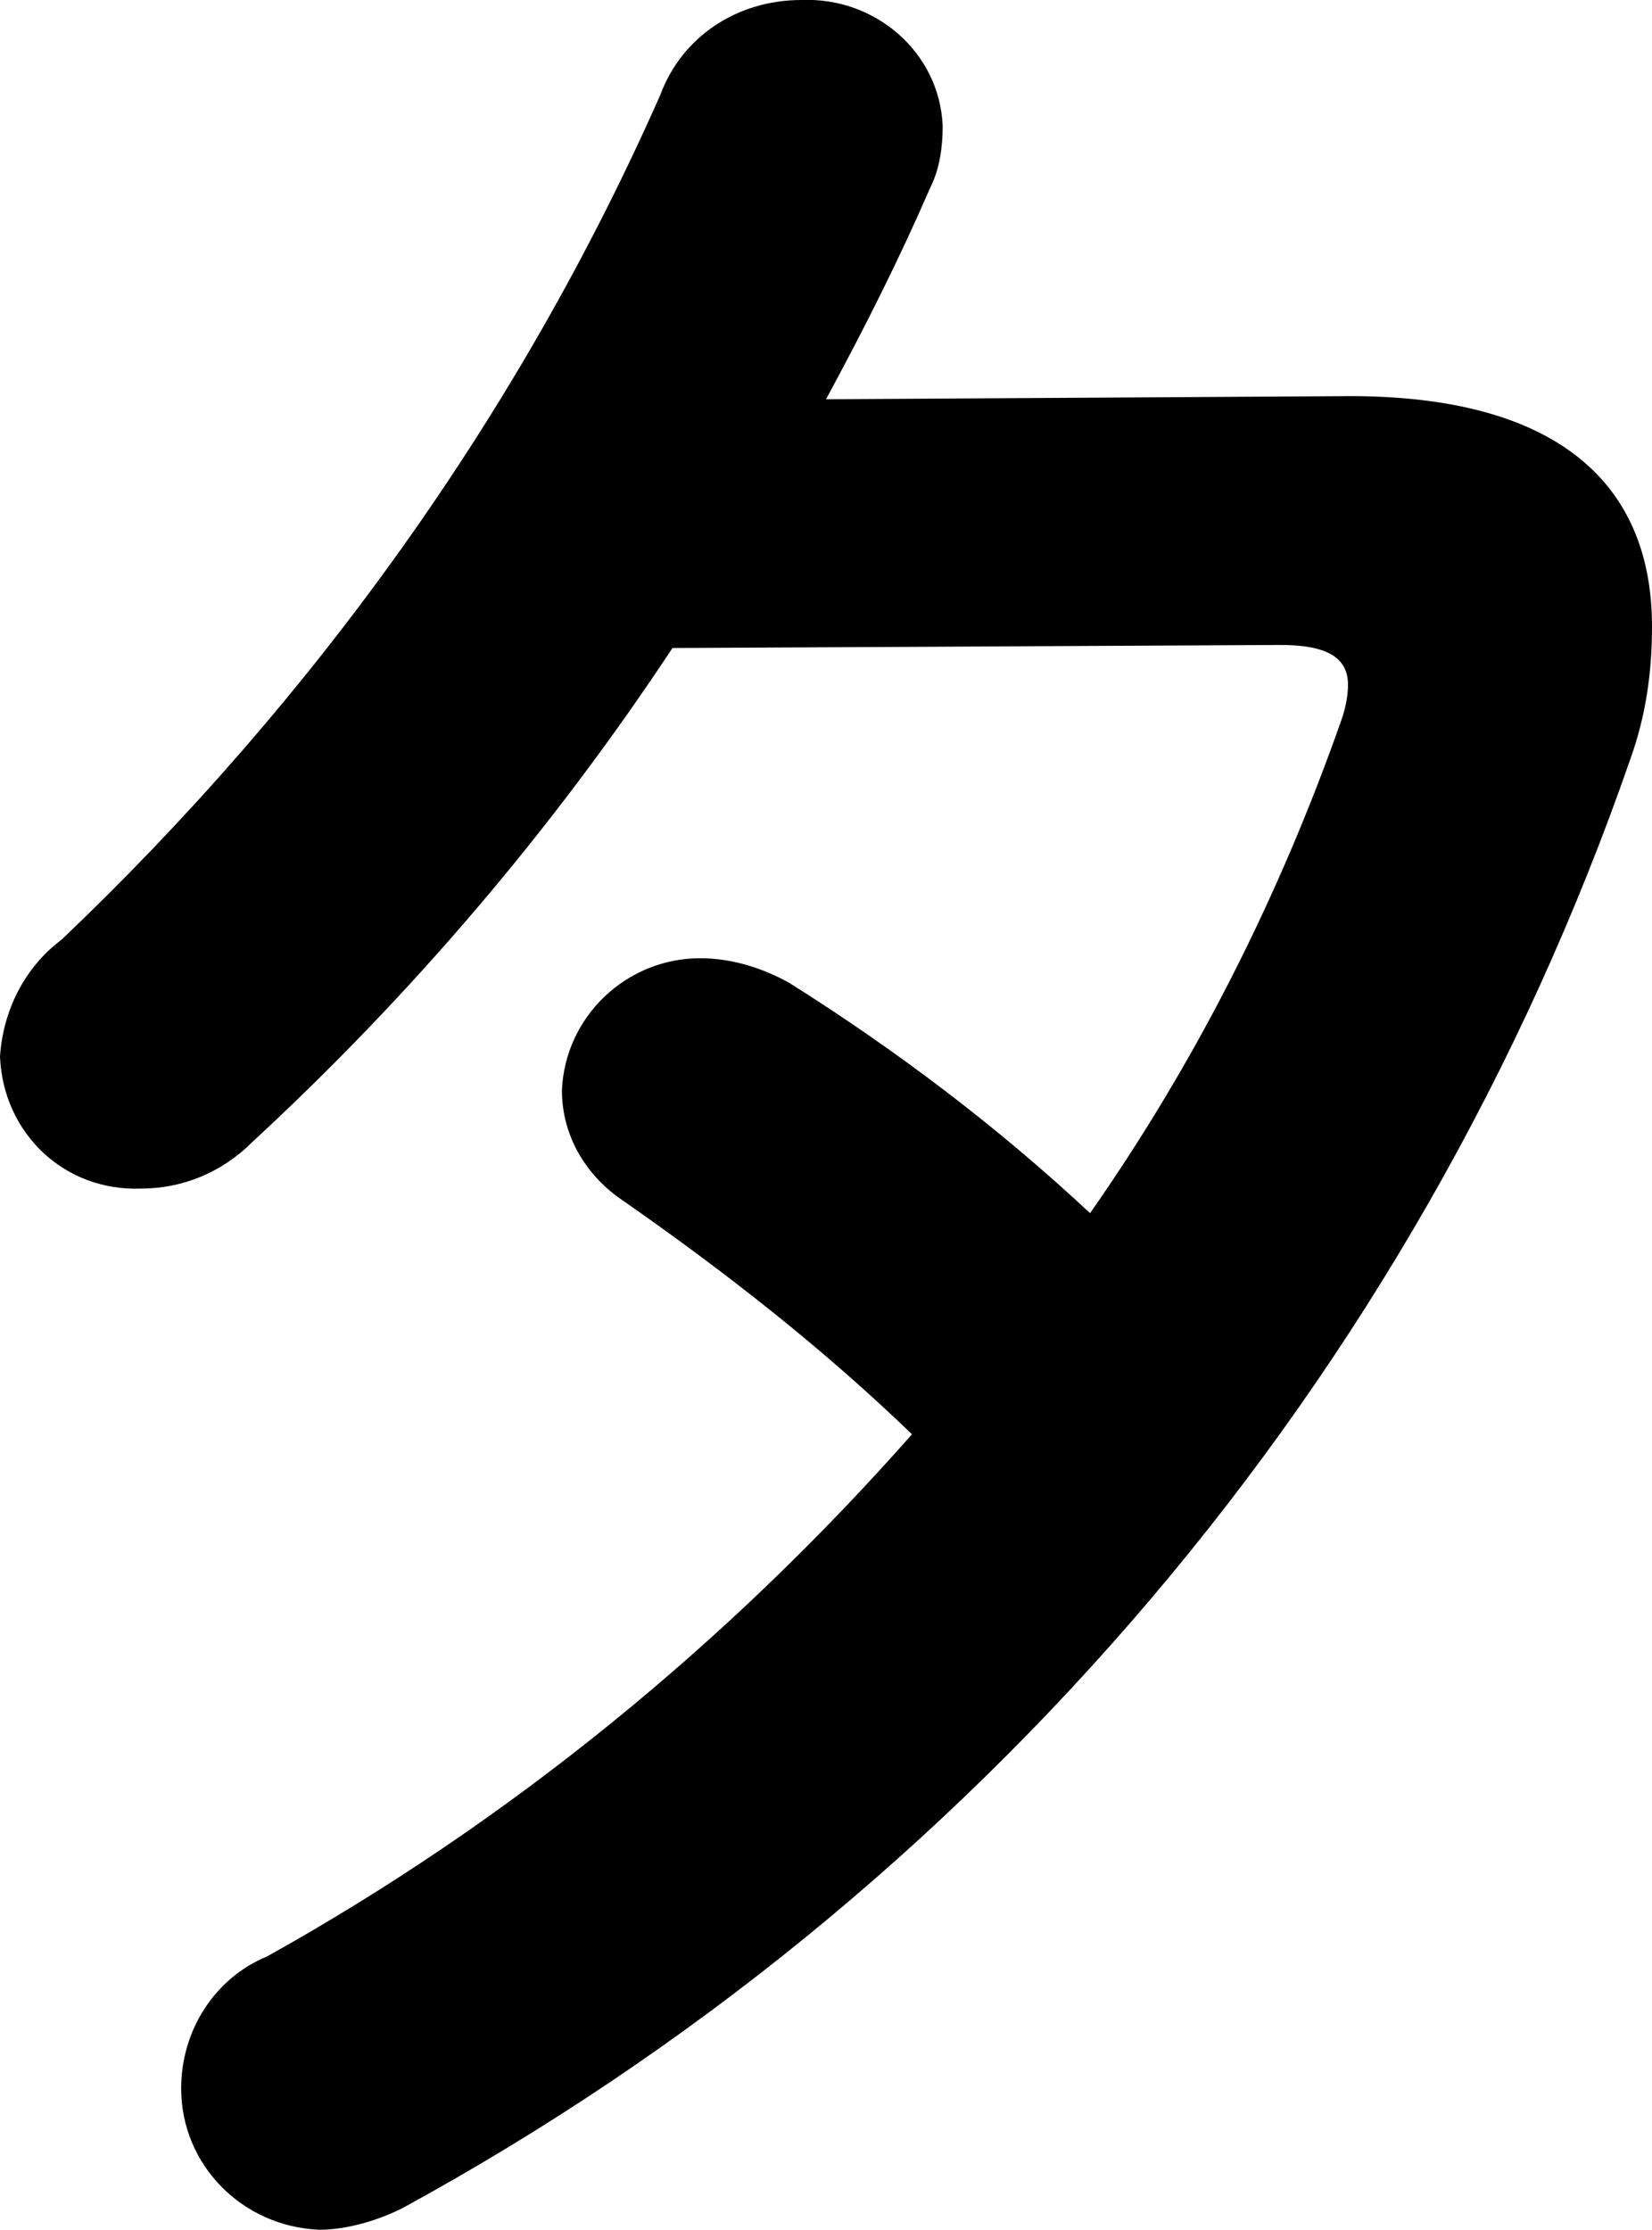 <?xml version="1.0" encoding="utf-8"?>
<!-- Generator: Adobe Illustrator 22.0.1, SVG Export Plug-In . SVG Version: 6.00 Build 0)  -->
<svg version="1.1" id="レイヤー_1" xmlns="http://www.w3.org/2000/svg" xmlns:xlink="http://www.w3.org/1999/xlink" x="0px"
	 y="0px" viewBox="0 0 5.38 7.26" style="enable-background:new 0 0 5.38 7.26;" xml:space="preserve">
<path id="和歌山の酒蔵で生まれた_家で育てる梅酒のタイムカプセル_" d="M2.69,1.3
	c0.13-0.24,0.24-0.46,0.34-0.69c0.03-0.06,0.04-0.13,0.04-0.2C3.06,0.17,2.85-0.01,2.61,0c0,0,0,0,0,0C2.4,0,2.22,0.12,2.15,0.31
	C1.69,1.35,1.02,2.28,0.2,3.06C0.08,3.15,0.01,3.29,0,3.44c0.01,0.25,0.21,0.44,0.46,0.43c0.13,0,0.26-0.05,0.36-0.15
	c0.52-0.48,0.98-1.02,1.37-1.61L4.17,2.1c0.15,0,0.22,0.04,0.22,0.13c0,0.04-0.01,0.08-0.02,0.11c-0.2,0.57-0.47,1.11-0.82,1.61
	c-0.3-0.28-0.63-0.53-0.98-0.75C2.48,3.15,2.38,3.12,2.28,3.12c-0.24,0-0.44,0.19-0.45,0.43c0,0.15,0.08,0.28,0.2,0.36
	c0.33,0.23,0.65,0.48,0.94,0.76c-0.6,0.68-1.31,1.26-2.1,1.7C0.7,6.44,0.59,6.61,0.59,6.8c0,0.25,0.2,0.45,0.45,0.46
	c0.09,0,0.19-0.03,0.27-0.07c1.87-1.02,3.3-2.7,4-4.72c0.05-0.14,0.07-0.28,0.07-0.43c0-0.49-0.34-0.76-1.02-0.75L2.69,1.3z"/>
</svg>
